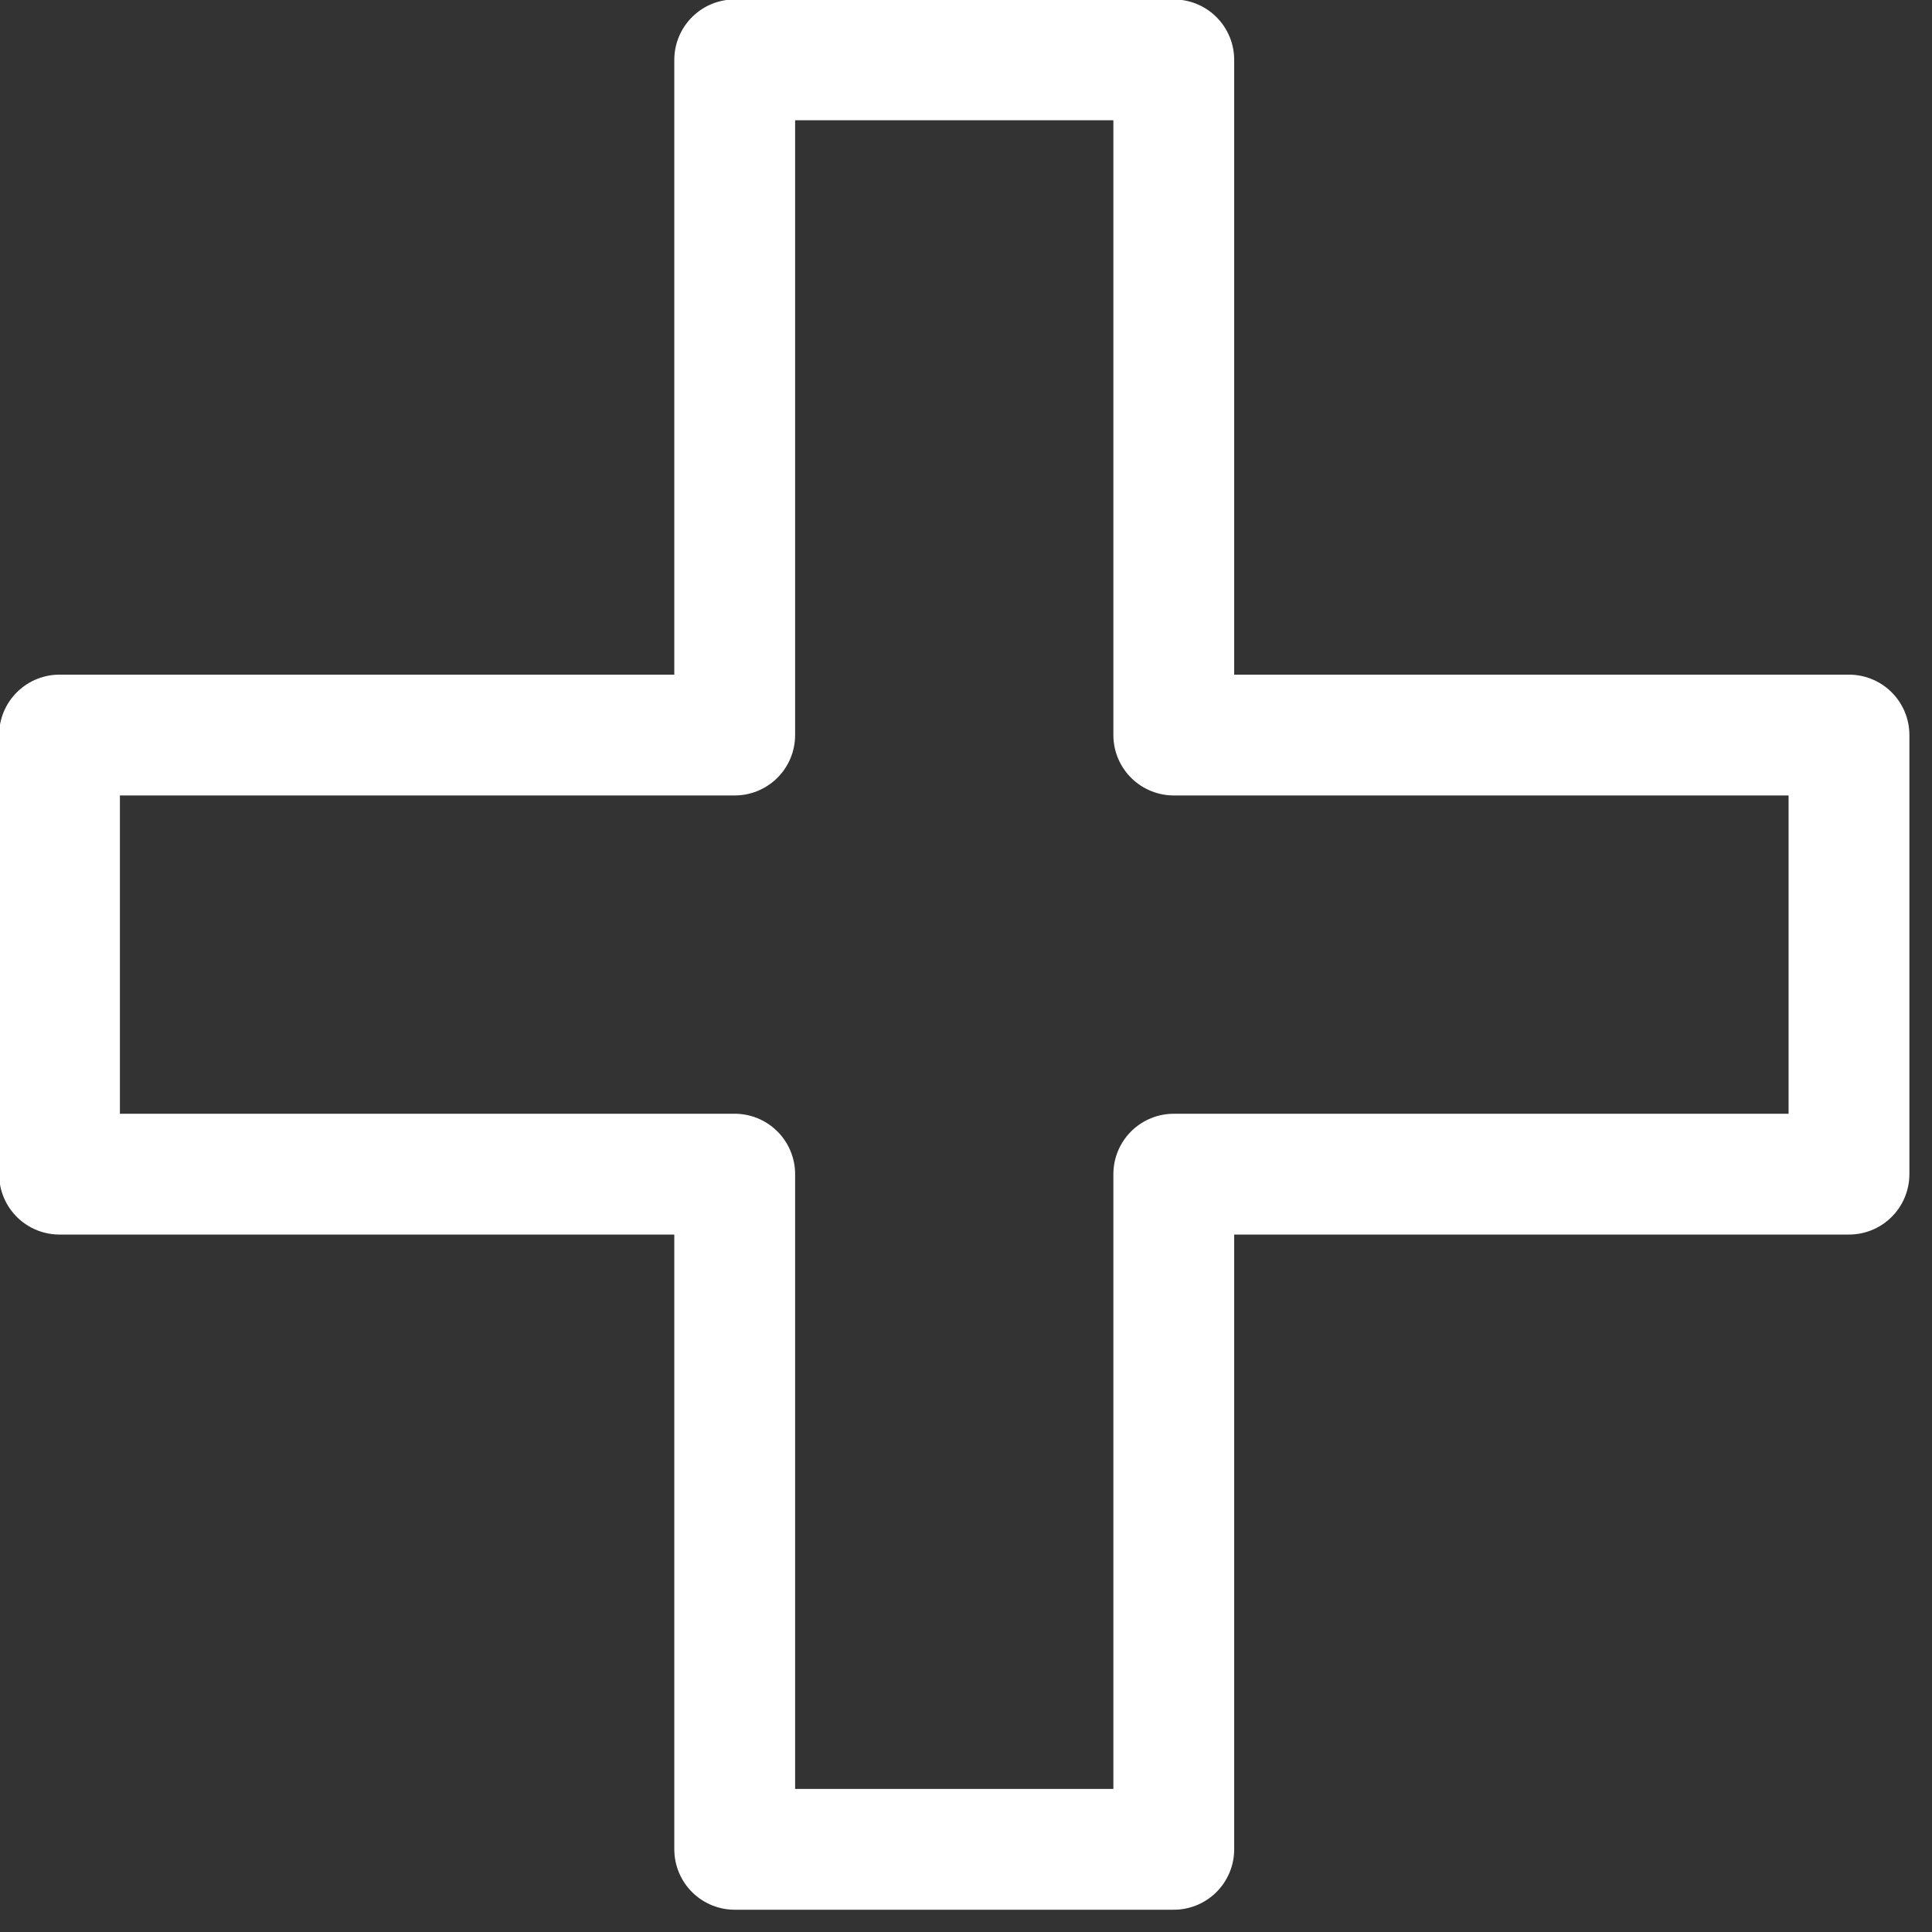 <svg xmlns="http://www.w3.org/2000/svg" xml:space="preserve" style="fill-rule:evenodd;clip-rule:evenodd;stroke-linejoin:round;stroke-miterlimit:10" viewBox="0 0 32 32"><rect x="0" y="0" width="32" height="32" fill="#333333" stroke="none"/><path d="M0-10.903h-16.767V-27.67H-27.67v16.767h-16.767V.001h16.767v16.766h10.903V.001H0v-10.904Z" style="fill:none;fill-rule:nonzero;stroke:#fff;stroke-width:3px" transform="translate(30.625 19.447)scale(.667)"/></svg>